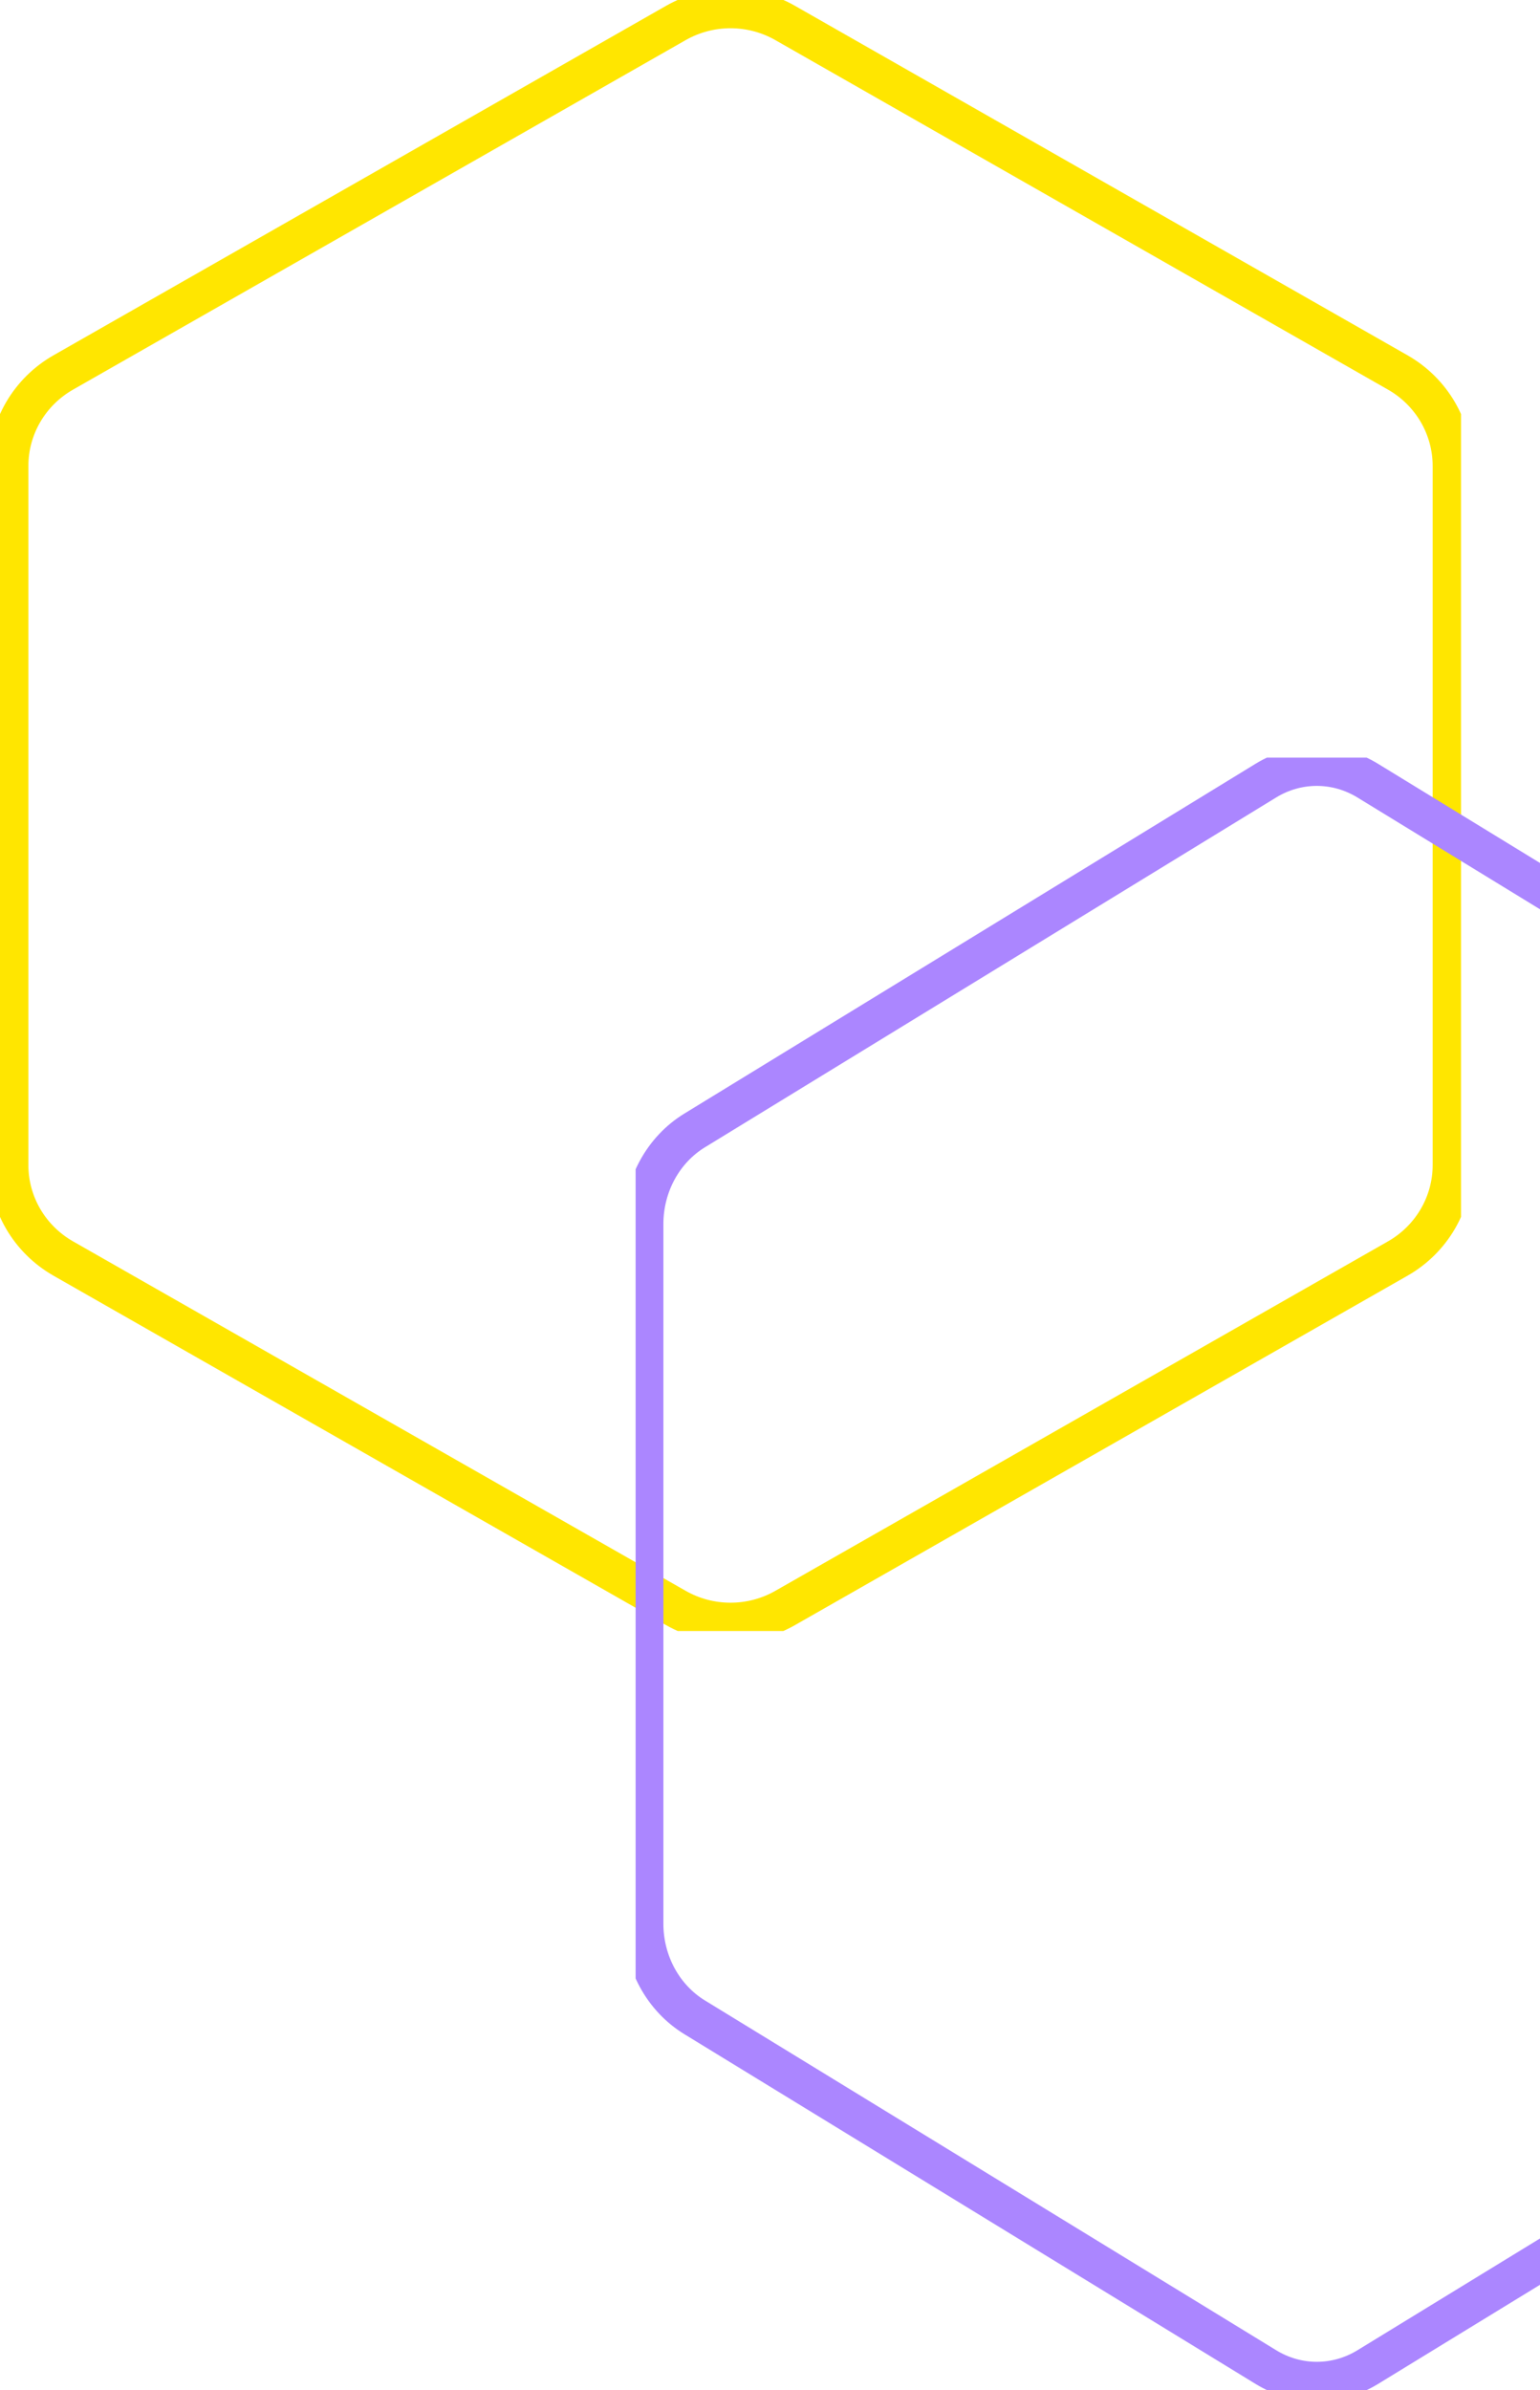 <svg width="156" height="242" viewBox="0 0 156 242" fill="none" xmlns="http://www.w3.org/2000/svg">
<g clip-path="url(#clip0_1226_1668)">
<path d="M0.874 117.957V47.176C0.874 45.258 1.386 43.374 2.357 41.713C3.328 40.052 4.724 38.673 6.406 37.714L68.468 2.324C70.15 1.365 72.058 0.86 74 0.86C75.943 0.86 77.851 1.365 79.533 2.324L141.595 37.714C143.276 38.673 144.673 40.052 145.644 41.713C146.615 43.374 147.126 45.258 147.127 47.176V117.957C147.128 119.875 146.617 121.761 145.645 123.422C144.674 125.084 143.277 126.464 141.595 127.424L79.533 162.809C77.851 163.768 75.943 164.273 74 164.273C72.058 164.273 70.15 163.768 68.468 162.809L6.406 127.424C4.724 126.464 3.326 125.084 2.355 123.422C1.384 121.761 0.873 119.875 0.874 117.957Z" stroke="#FFE600" stroke-width="4" stroke-miterlimit="10"/>
</g>
<g clip-path="url(#clip1_1226_1668)">
<path d="M65.2 194.776V123.931C65.201 122.011 65.678 120.125 66.583 118.463C67.489 116.801 68.791 115.42 70.359 114.461L128.229 79.038C129.797 78.078 131.576 77.573 133.388 77.573C135.199 77.573 136.978 78.078 138.546 79.038L196.421 114.461C197.989 115.42 199.292 116.801 200.197 118.463C201.103 120.125 201.58 122.011 201.58 123.931V194.776C201.581 196.696 201.104 198.583 200.199 200.247C199.293 201.91 197.99 203.291 196.421 204.252L138.552 239.668C136.983 240.628 135.204 241.134 133.393 241.134C131.582 241.134 129.803 240.628 128.234 239.668L70.365 204.252C68.795 203.292 67.491 201.911 66.584 200.248C65.678 198.584 65.2 196.697 65.2 194.776Z" stroke="#AB86FF" stroke-width="4" stroke-miterlimit="10"/>
</g>
<defs>
<clipPath id="clip0_1226_1668">
<rect width="148" height="165.138" fill="white" transform="matrix(-1 0 0 1 148 0)"/>
</clipPath>
<clipPath id="clip1_1226_1668">
<rect width="138.003" height="165.288" fill="white" transform="matrix(-1 0 0 1 202.39 76.712)"/>
</clipPath>
</defs>
</svg>
